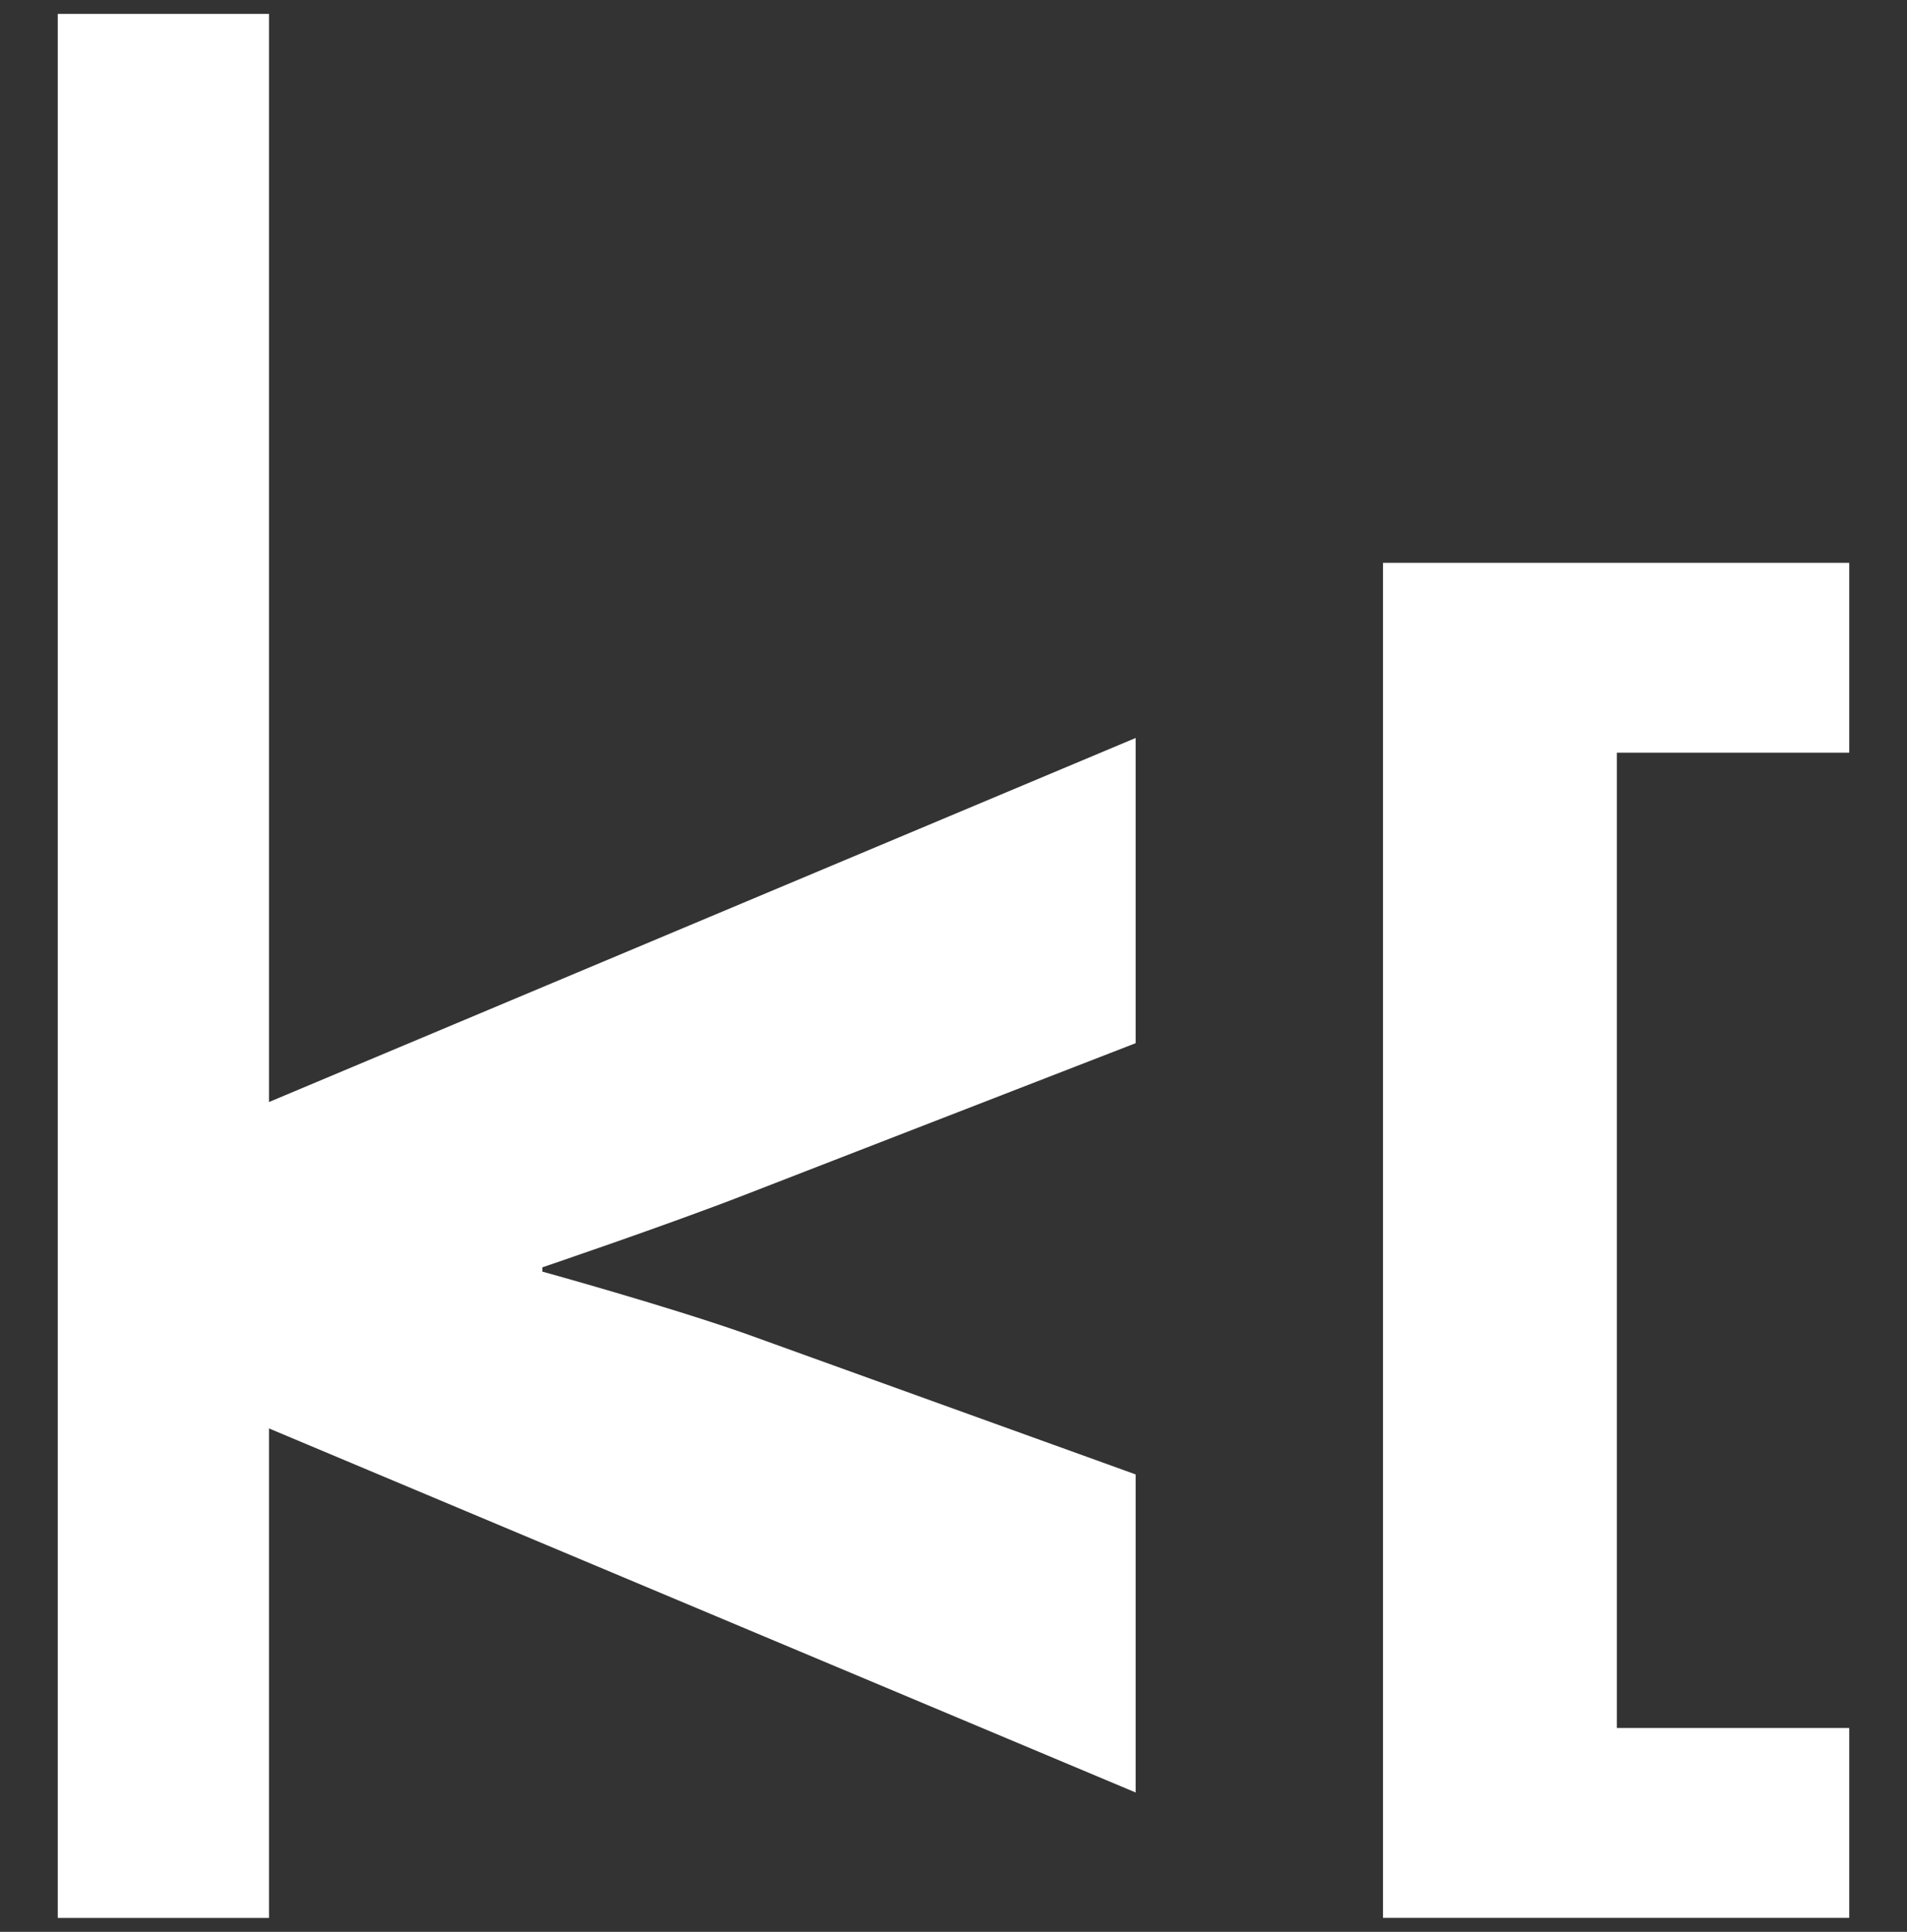 <?xml version="1.0" encoding="UTF-8"?>
<svg id="Layer_1" xmlns="http://www.w3.org/2000/svg" version="1.1" viewBox="0 0 236 239">
  <rect x="0" y="0" width="236" height="239" fill="#333333" stroke="none"/>
  <!-- Generator: Adobe Illustrator 29.0.1, SVG Export Plug-In . SVG Version: 2.1.0 Build 192)  -->
  <defs>
    <style>
      .st0 {
        fill: #fff;
      }
    </style>
  </defs>
  <path class="st0" d="M7.15,1.72h26.14v235.56H7.15V1.72Z"/>
  <path class="st0" d="M31.74,176.07v-39.08l108.8-45.69v37.76l-48.33,18.75c-9.51,3.7-25.09,8.98-25.09,8.98v.53s15.32,4.23,25.09,7.66l48.33,17.43v39.35l-108.8-45.69Z"/>
  <path class="st0" d="M171.15,69.63h57.7v23.49h-28.76v120.66h28.76v23.49h-57.7V69.63Z"/>
</svg>